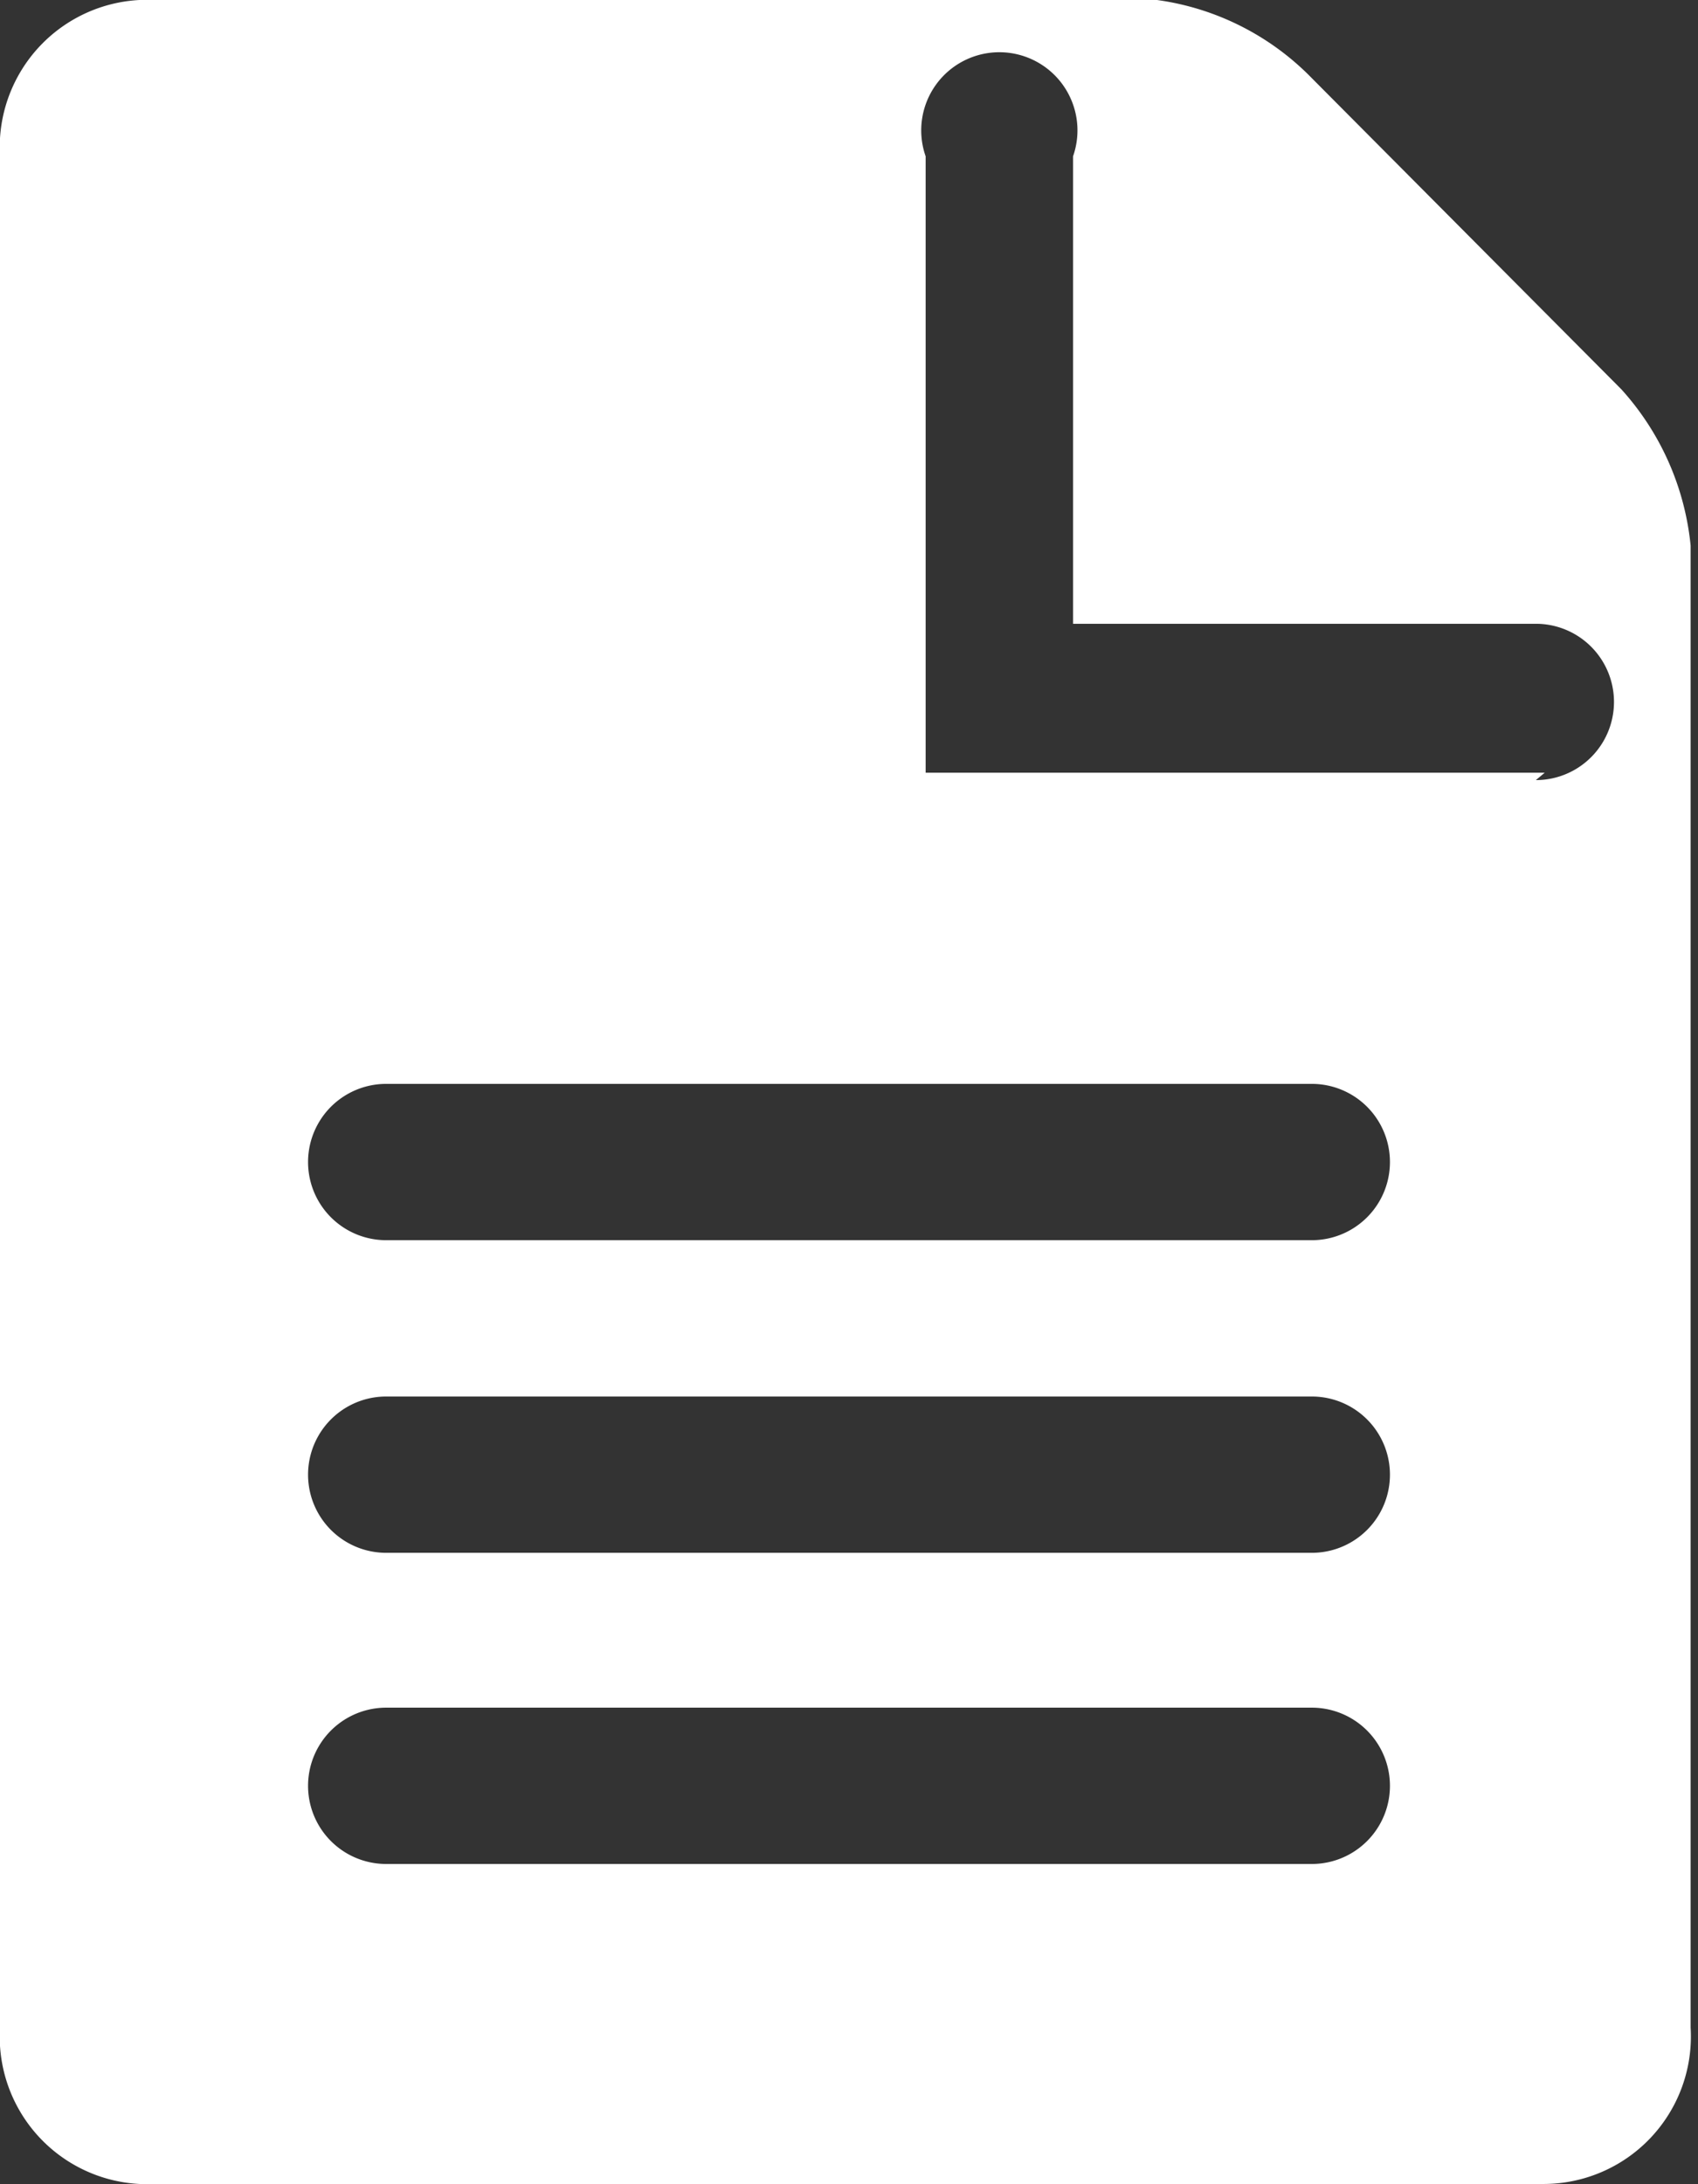 <svg xmlns="http://www.w3.org/2000/svg" viewBox="0 0 11.52 14.81"><rect x="0" y="0" width="11.52" height="14.81" fill="#333333" stroke="none"/><defs><style>.cls-1{fill:#fff;}</style></defs><g id="Layer_2" data-name="Layer 2"><g id="dropdown_menu" data-name="dropdown menu"><path class="cls-1" d="M11,2.64,8.9.53A1.81,1.81,0,0,0,7.85,0H1.05A1,1,0,0,0,0,1.06V13.75a1,1,0,0,0,1.05,1.06h9.42a1,1,0,0,0,1-1.06V3.7A1.85,1.85,0,0,0,11,2.64Zm-2.09,10H2.62a.53.53,0,0,1,0-1.06H8.9a.53.53,0,0,1,0,1.06Zm0-2.11H2.62a.53.53,0,0,1,0-1.06H8.9a.53.53,0,0,1,0,1.06Zm0-2.12H2.62a.53.53,0,0,1,0-1.06H8.9a.53.53,0,0,1,0,1.06Zm1.57-3.17H6.28V1.06a.53.53,0,1,1,1,0V4.23h3.14a.53.53,0,0,1,0,1.06Z"/></g></g></svg>
